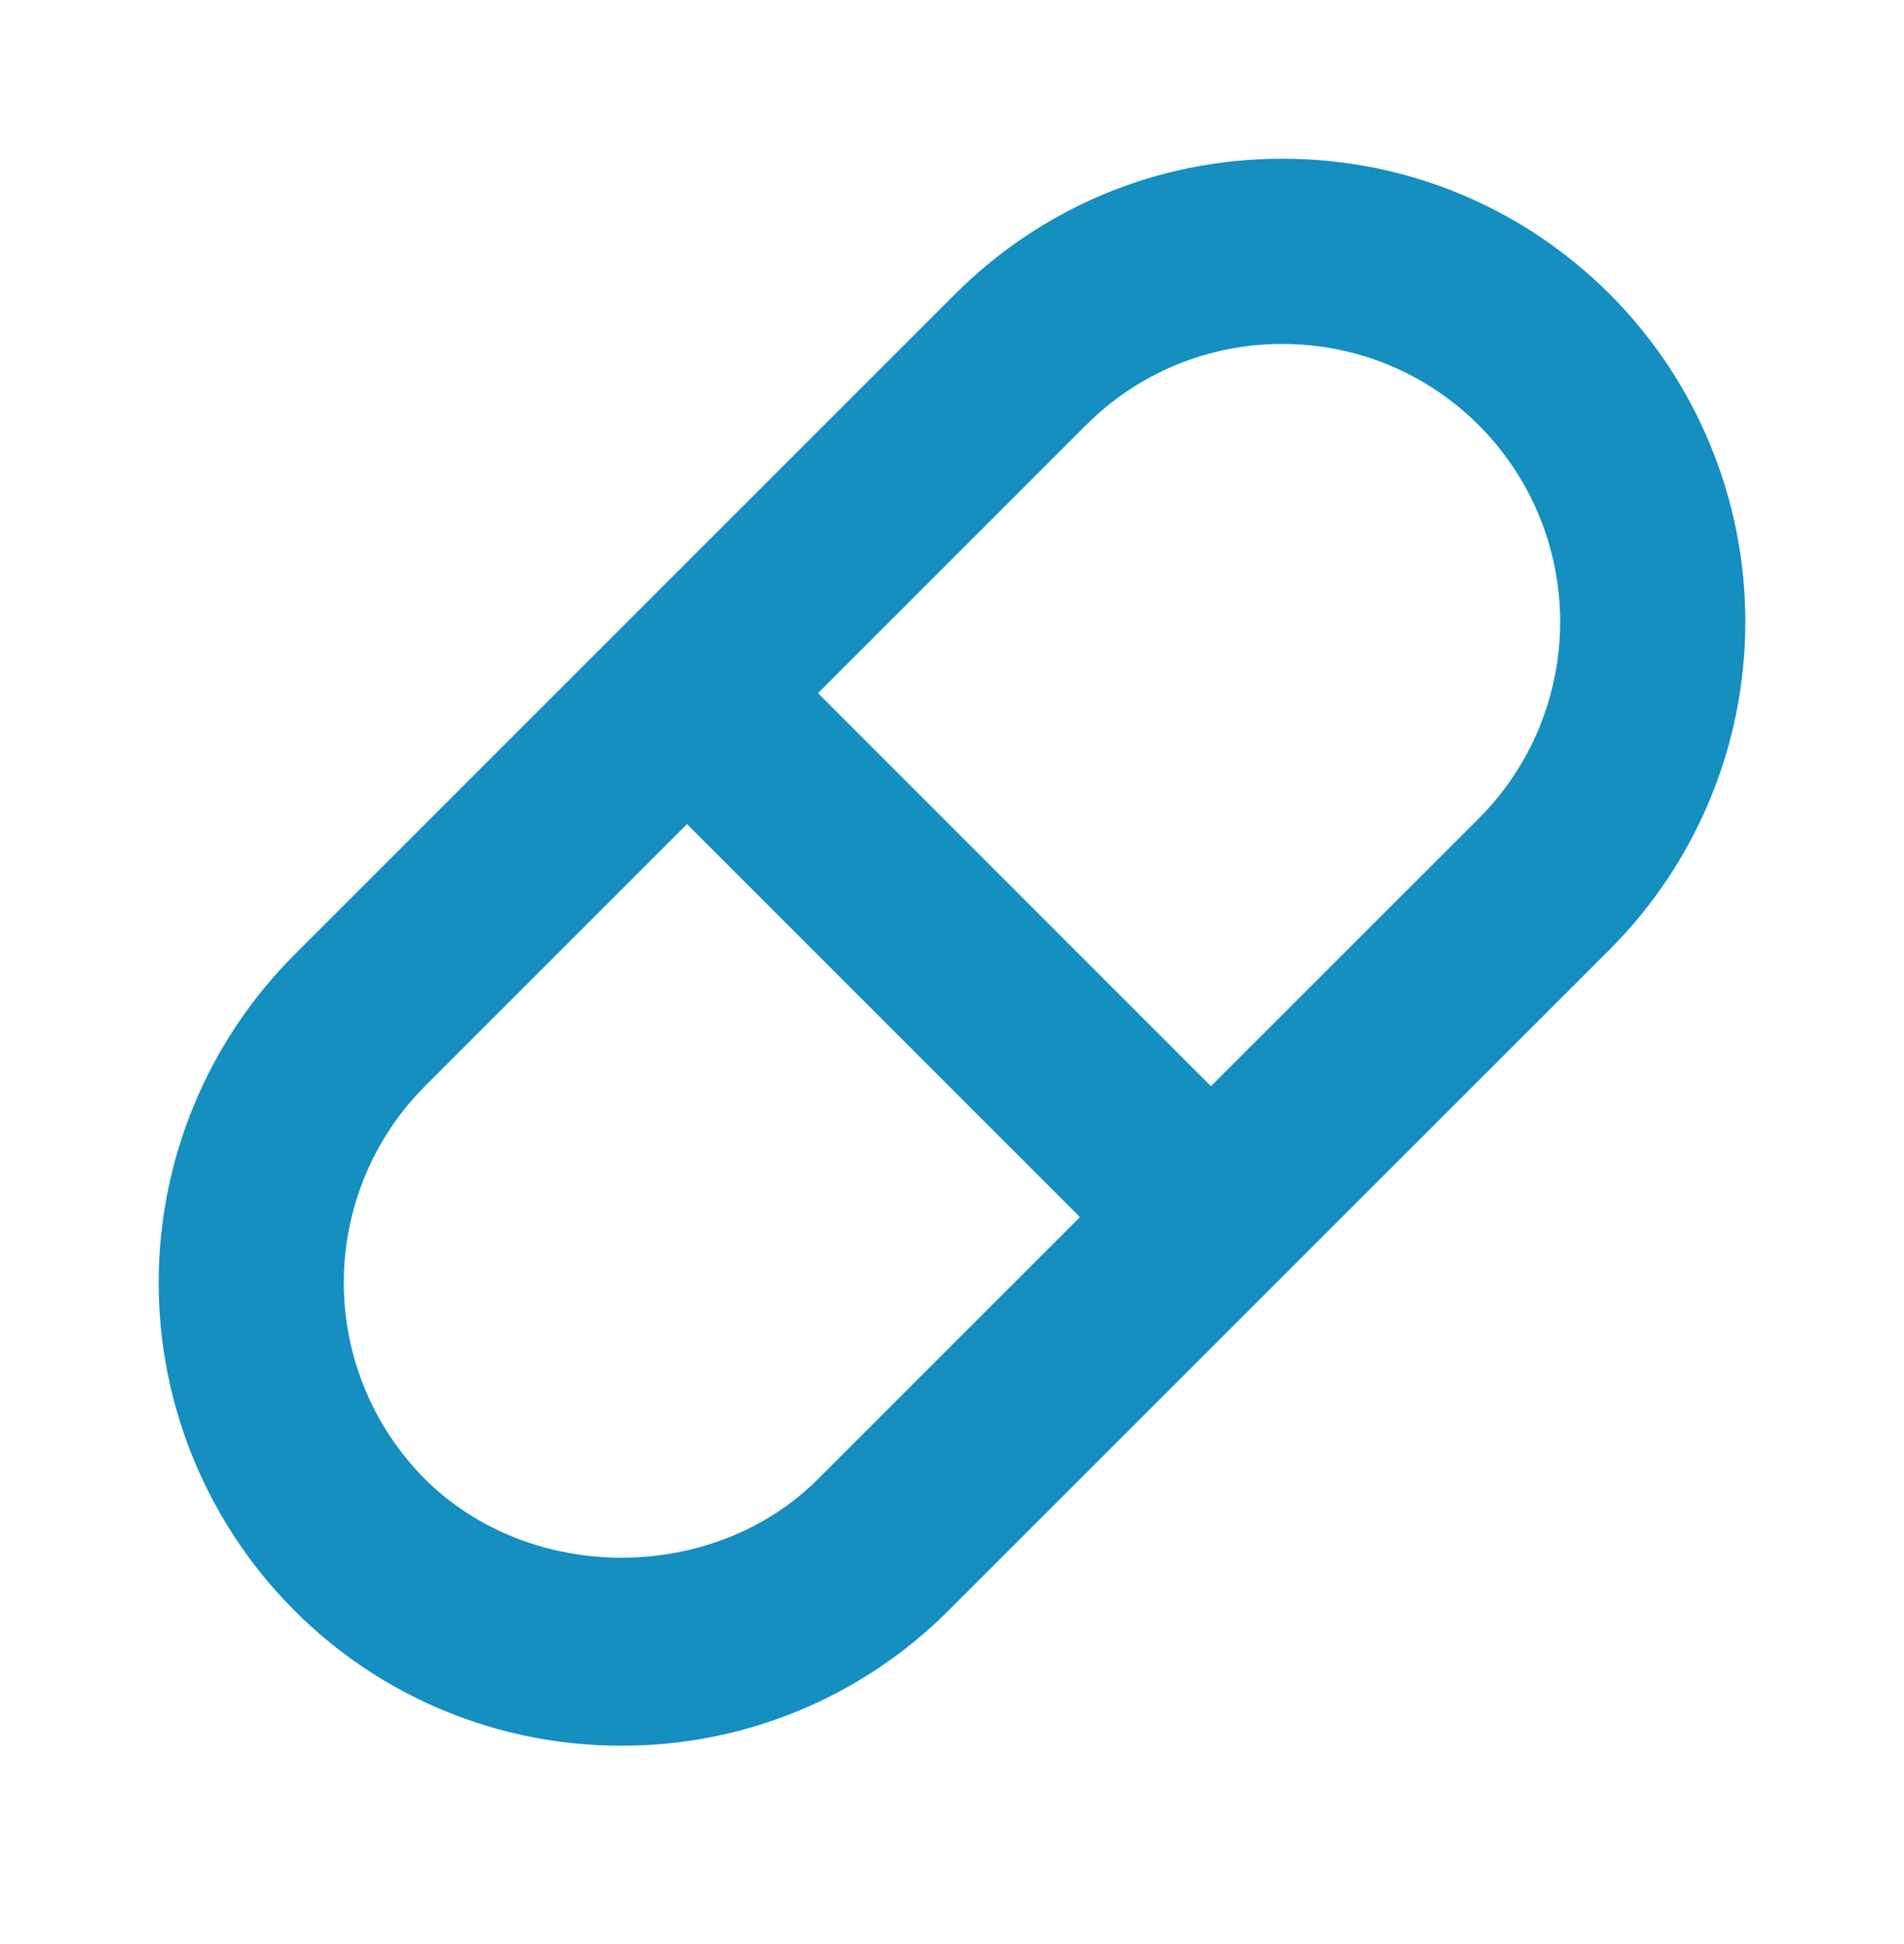 <svg xmlns="http://www.w3.org/2000/svg" width="48" height="49" viewBox="0 0 48 49" fill="none"><path d="M15.668 44C17.202 44.004 18.722 43.704 20.14 43.117C21.557 42.529 22.844 41.667 23.926 40.58L40.587 23.926C42.773 21.735 44 18.766 44 15.671C44 12.575 42.771 9.607 40.584 7.416C38.377 5.214 35.444 4 32.327 4C29.209 4 26.276 5.214 24.073 7.418L7.413 24.073C5.227 26.265 4 29.234 4 32.329C4 35.424 5.227 38.392 7.413 40.584C8.495 41.671 9.781 42.532 11.198 43.118C12.615 43.704 14.135 44.004 15.668 44ZM27.375 10.719C28.024 10.067 28.796 9.55 29.646 9.199C30.495 8.847 31.407 8.667 32.327 8.669C34.199 8.669 35.96 9.4 37.282 10.719C38.594 12.034 39.331 13.815 39.332 15.672C39.332 17.529 38.596 19.31 37.285 20.625L30.528 27.377L20.622 17.471L27.375 10.719ZM10.715 27.375L17.319 20.772L27.226 30.678L20.624 37.278C17.978 39.924 13.361 39.921 10.715 37.281C9.403 35.966 8.667 34.185 8.667 32.328C8.667 30.471 9.403 28.69 10.715 27.375Z" fill="#158EC0"></path></svg>